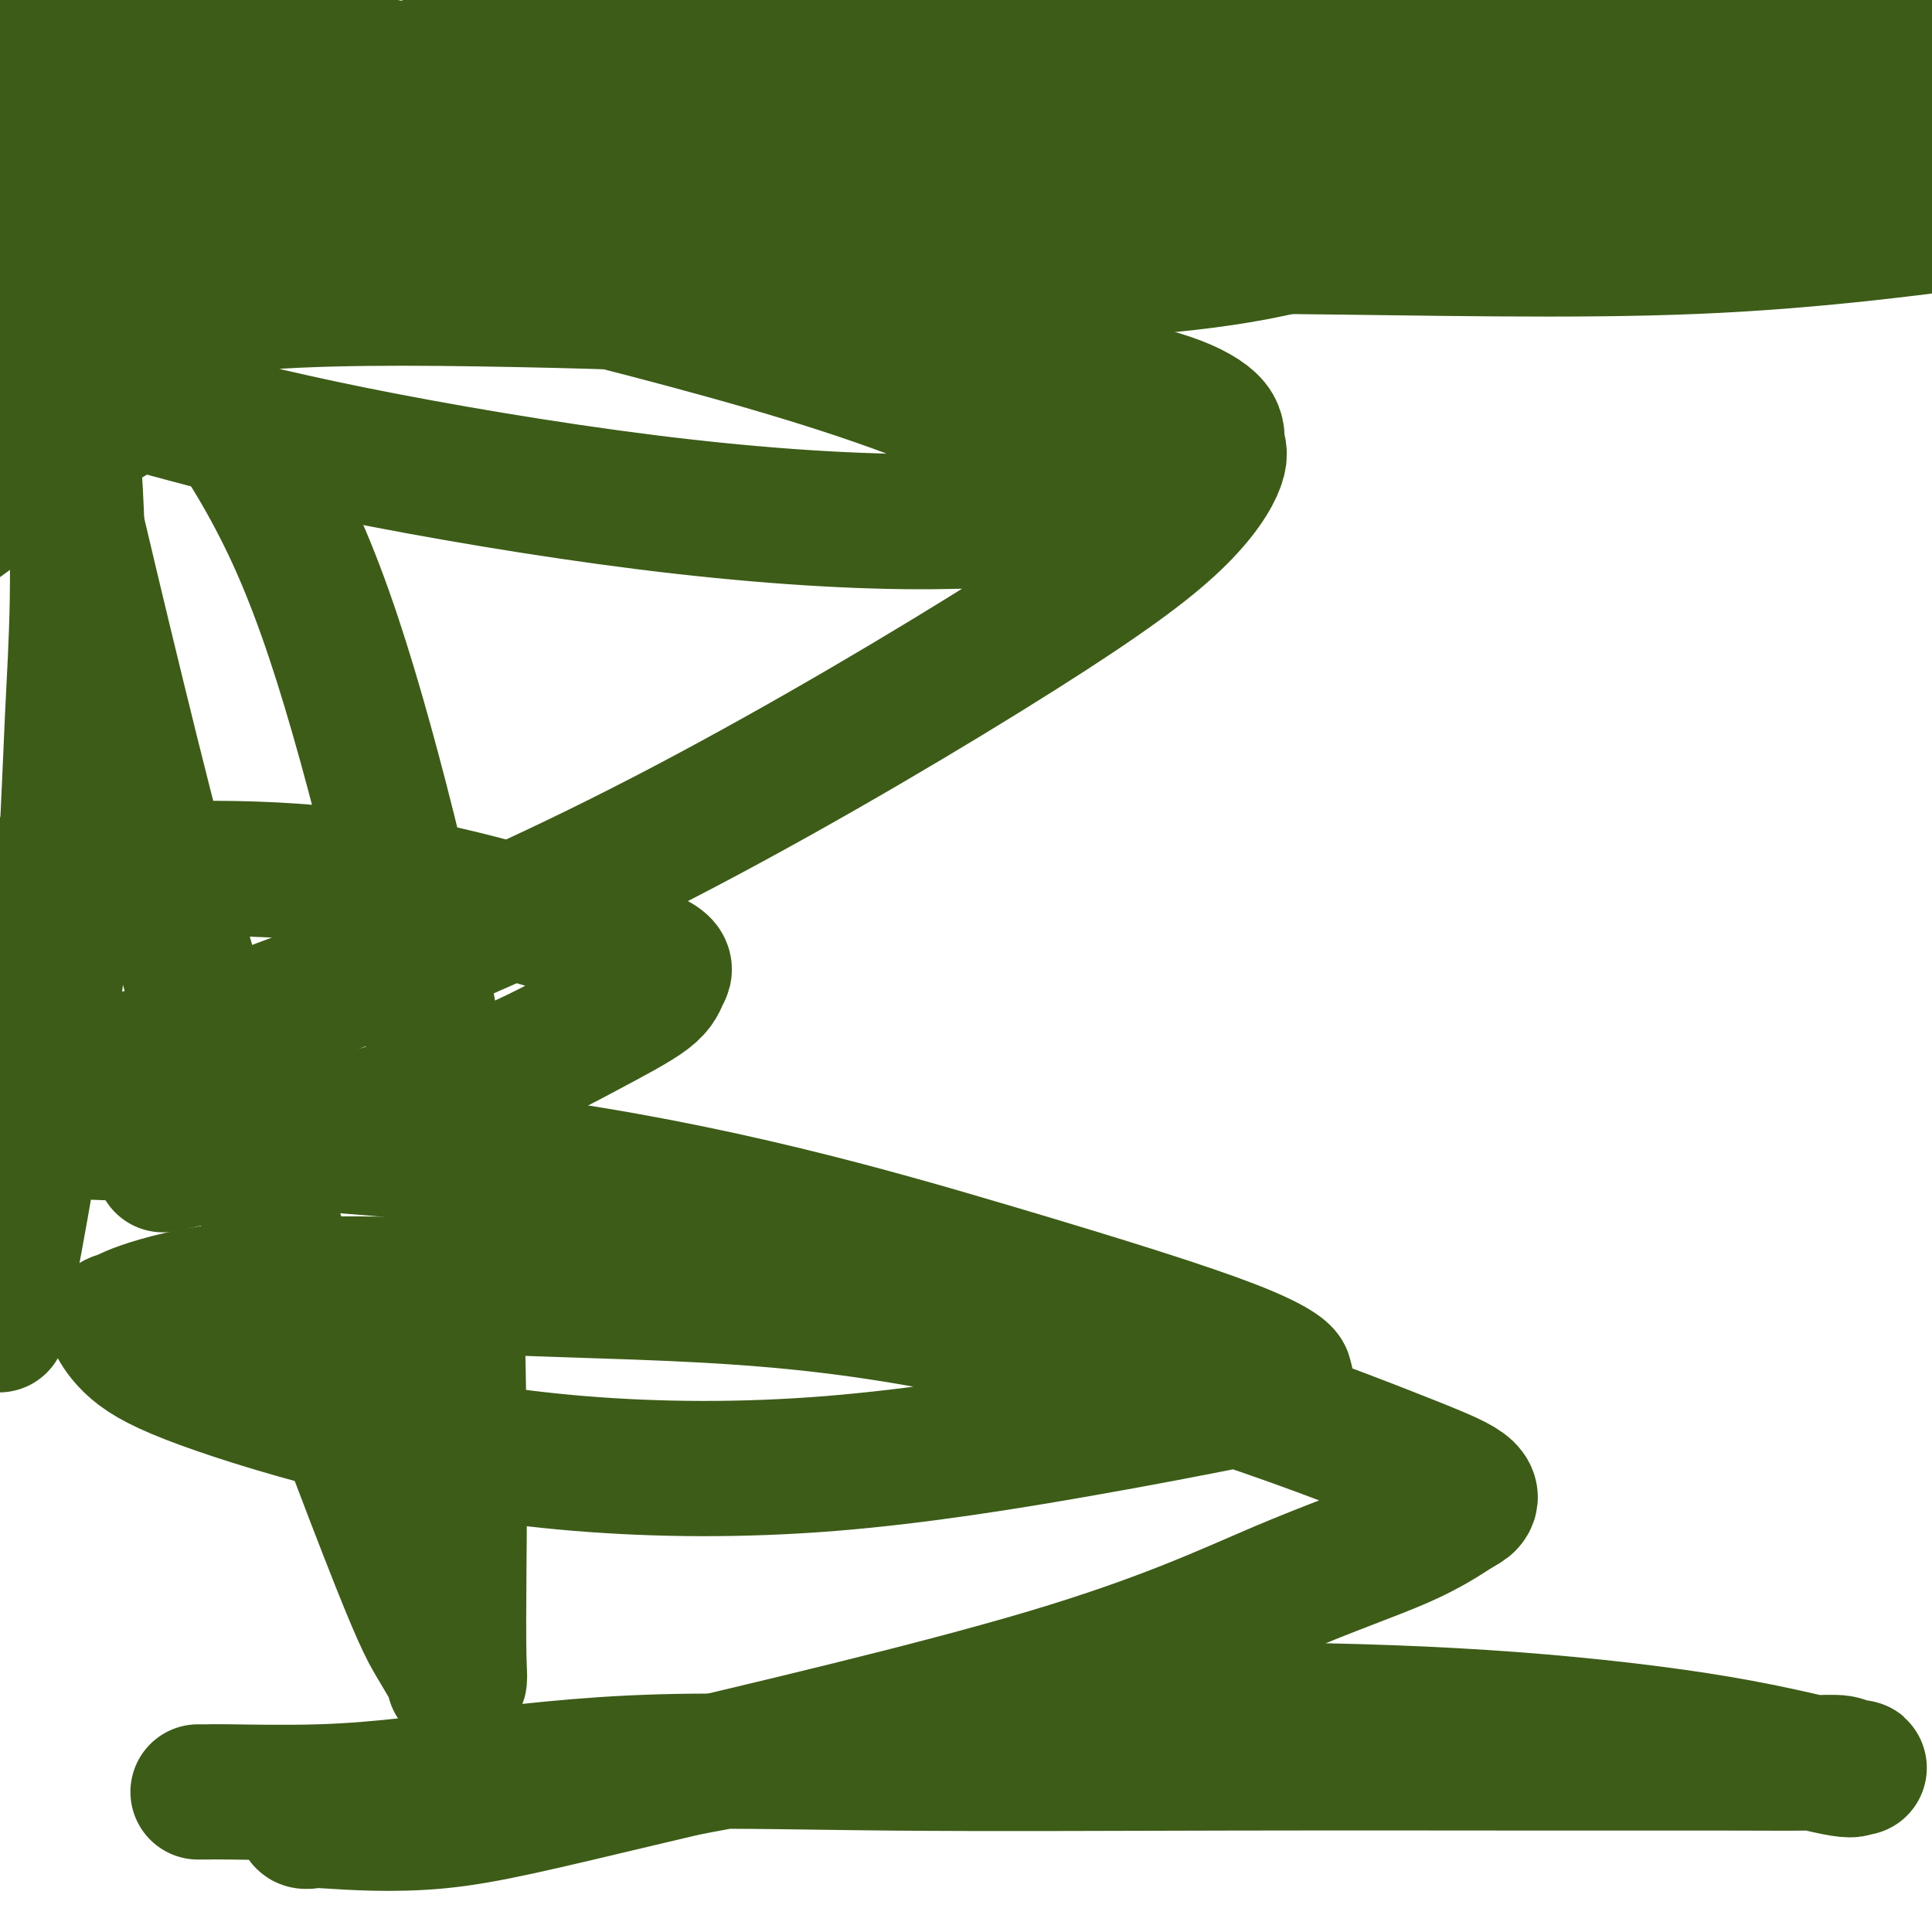 <svg viewBox='0 0 400 400' version='1.1' xmlns='http://www.w3.org/2000/svg' xmlns:xlink='http://www.w3.org/1999/xlink'><g fill='none' stroke='#3D5C18' stroke-width='28' stroke-linecap='round' stroke-linejoin='round'><path d='M41,371c0.697,0.008 1.395,0.015 2,0c0.605,-0.015 1.119,-0.053 5,0c3.881,0.053 11.129,0.196 18,0c6.871,-0.196 13.366,-0.732 24,-2c10.634,-1.268 25.408,-3.268 41,-4c15.592,-0.732 32.003,-0.196 53,0c20.997,0.196 46.582,0.051 71,0c24.418,-0.051 47.670,-0.010 65,0c17.330,0.010 28.737,-0.011 37,0c8.263,0.011 13.382,0.056 17,0c3.618,-0.056 5.736,-0.212 7,0c1.264,0.212 1.674,0.793 2,1c0.326,0.207 0.569,0.041 1,0c0.431,-0.041 1.049,0.043 1,0c-0.049,-0.043 -0.765,-0.212 -1,0c-0.235,0.212 0.012,0.804 -4,0c-4.012,-0.804 -12.283,-3.003 -24,-5c-11.717,-1.997 -26.880,-3.793 -43,-5c-16.120,-1.207 -33.198,-1.824 -53,-2c-19.802,-0.176 -42.328,0.088 -61,2c-18.672,1.912 -33.489,5.471 -46,8c-12.511,2.529 -22.714,4.027 -29,5c-6.286,0.973 -8.653,1.421 -11,2c-2.347,0.579 -4.673,1.290 -7,2'/><path d='M106,373c-17.330,2.597 -14.156,0.591 -17,0c-2.844,-0.591 -11.706,0.233 -17,1c-5.294,0.767 -7.020,1.478 -8,2c-0.980,0.522 -1.215,0.855 -1,1c0.215,0.145 0.879,0.102 1,0c0.121,-0.102 -0.301,-0.264 4,0c4.301,0.264 13.325,0.954 23,0c9.675,-0.954 19.999,-3.551 43,-9c23.001,-5.449 58.677,-13.749 83,-21c24.323,-7.251 37.291,-13.453 48,-18c10.709,-4.547 19.157,-7.439 25,-10c5.843,-2.561 9.081,-4.793 11,-6c1.919,-1.207 2.520,-1.391 3,-2c0.480,-0.609 0.841,-1.643 -1,-3c-1.841,-1.357 -5.882,-3.036 -16,-7c-10.118,-3.964 -26.312,-10.213 -46,-16c-19.688,-5.787 -42.868,-11.112 -64,-14c-21.132,-2.888 -40.214,-3.338 -60,-4c-19.786,-0.662 -40.275,-1.536 -55,-1c-14.725,0.536 -23.687,2.484 -29,4c-5.313,1.516 -6.976,2.602 -8,3c-1.024,0.398 -1.409,0.110 -1,1c0.409,0.890 1.611,2.958 4,5c2.389,2.042 5.966,4.056 14,7c8.034,2.944 20.526,6.816 34,10c13.474,3.184 27.931,5.678 44,7c16.069,1.322 33.749,1.471 52,0c18.251,-1.471 37.072,-4.563 51,-7c13.928,-2.437 22.964,-4.218 32,-6'/><path d='M255,290c15.003,-3.195 11.009,-4.682 10,-5c-1.009,-0.318 0.967,0.534 1,0c0.033,-0.534 -1.878,-2.452 -11,-6c-9.122,-3.548 -25.456,-8.724 -50,-16c-24.544,-7.276 -57.298,-16.650 -97,-22c-39.702,-5.350 -86.351,-6.675 -133,-8'/><path d='M39,240c-4.543,0.992 -9.086,1.983 0,0c9.086,-1.983 31.799,-6.941 48,-12c16.201,-5.059 25.888,-10.219 33,-14c7.112,-3.781 11.647,-6.185 14,-8c2.353,-1.815 2.523,-3.042 3,-4c0.477,-0.958 1.260,-1.646 -1,-3c-2.260,-1.354 -7.565,-3.373 -19,-7c-11.435,-3.627 -29.002,-8.861 -49,-11c-19.998,-2.139 -42.428,-1.183 -59,1c-16.572,2.183 -27.286,5.591 -38,9'/><path d='M1,268c-1.030,5.445 -2.061,10.891 0,0c2.061,-10.891 7.212,-38.117 10,-61c2.788,-22.883 3.211,-41.422 4,-58c0.789,-16.578 1.943,-31.194 0,-56c-1.943,-24.806 -6.984,-59.802 -12,-83c-5.016,-23.198 -10.008,-34.599 -15,-46'/><path d='M10,84c-1.806,-7.726 -3.611,-15.452 0,0c3.611,15.452 12.639,54.081 20,83c7.361,28.919 13.053,48.127 22,74c8.947,25.873 21.147,58.413 28,76c6.853,17.587 8.358,20.223 10,23c1.642,2.777 3.420,5.695 4,7c0.580,1.305 -0.040,0.999 0,1c0.040,0.001 0.740,0.311 1,0c0.260,-0.311 0.081,-1.244 0,-5c-0.081,-3.756 -0.063,-10.336 0,-18c0.063,-7.664 0.171,-16.412 0,-31c-0.171,-14.588 -0.623,-35.018 -2,-52c-1.377,-16.982 -3.681,-30.518 -7,-46c-3.319,-15.482 -7.653,-32.910 -12,-48c-4.347,-15.090 -8.707,-27.840 -14,-39c-5.293,-11.160 -11.518,-20.728 -15,-25c-3.482,-4.272 -4.222,-3.248 -5,-3c-0.778,0.248 -1.594,-0.279 -4,0c-2.406,0.279 -6.402,1.366 -14,6c-7.598,4.634 -18.799,12.817 -30,21'/><path d='M2,228c-5.582,1.855 -11.164,3.709 0,0c11.164,-3.709 39.073,-12.982 65,-23c25.927,-10.018 49.871,-20.780 75,-34c25.129,-13.220 51.443,-28.898 69,-40c17.557,-11.102 26.358,-17.627 32,-23c5.642,-5.373 8.126,-9.592 9,-12c0.874,-2.408 0.138,-3.005 0,-4c-0.138,-0.995 0.320,-2.389 -1,-4c-1.320,-1.611 -4.420,-3.439 -9,-5c-4.580,-1.561 -10.641,-2.855 -22,-6c-11.359,-3.145 -28.016,-8.142 -48,-11c-19.984,-2.858 -43.293,-3.578 -65,-4c-21.707,-0.422 -41.810,-0.547 -58,1c-16.190,1.547 -28.467,4.766 -34,7c-5.533,2.234 -4.321,3.481 -4,4c0.321,0.519 -0.249,0.308 0,1c0.249,0.692 1.317,2.286 5,4c3.683,1.714 9.983,3.549 19,6c9.017,2.451 20.752,5.518 38,9c17.248,3.482 40.008,7.379 61,10c20.992,2.621 40.216,3.967 56,4c15.784,0.033 28.130,-1.245 35,-2c6.870,-0.755 8.266,-0.987 9,-1c0.734,-0.013 0.807,0.192 1,0c0.193,-0.192 0.505,-0.780 1,-1c0.495,-0.220 1.174,-0.073 -6,-4c-7.174,-3.927 -22.199,-11.928 -41,-19c-18.801,-7.072 -41.378,-13.215 -64,-19c-22.622,-5.785 -45.291,-11.210 -63,-14c-17.709,-2.790 -30.460,-2.943 -39,-3c-8.540,-0.057 -12.869,-0.016 -15,0c-2.131,0.016 -2.066,0.008 -2,0'/><path d='M6,45c-8.658,-0.367 -2.301,0.216 1,1c3.301,0.784 3.548,1.768 4,2c0.452,0.232 1.110,-0.289 9,1c7.890,1.289 23.011,4.386 37,6c13.989,1.614 26.845,1.744 58,2c31.155,0.256 80.610,0.636 111,-1c30.390,-1.636 41.715,-5.289 51,-8c9.285,-2.711 16.528,-4.481 20,-5c3.472,-0.519 3.171,0.214 3,0c-0.171,-0.214 -0.212,-1.375 0,-2c0.212,-0.625 0.675,-0.714 -2,-2c-2.675,-1.286 -8.489,-3.769 -21,-9c-12.511,-5.231 -31.717,-13.209 -53,-20c-21.283,-6.791 -44.641,-12.396 -68,-18'/><path d='M194,4c-6.578,-0.255 -13.157,-0.511 0,0c13.157,0.511 46.049,1.787 74,2c27.951,0.213 50.960,-0.637 67,-1c16.040,-0.363 25.110,-0.238 30,-1c4.890,-0.762 5.599,-2.410 6,-3c0.401,-0.590 0.492,-0.120 1,0c0.508,0.120 1.431,-0.108 -3,-2c-4.431,-1.892 -14.215,-5.446 -24,-9'/><path d='M294,0c-3.589,-0.454 -7.177,-0.908 0,0c7.177,0.908 25.120,3.179 32,4c6.880,0.821 2.697,0.193 2,0c-0.697,-0.193 2.091,0.048 2,0c-0.091,-0.048 -3.060,-0.384 -8,-1c-4.940,-0.616 -11.850,-1.510 -20,-2c-8.150,-0.490 -17.539,-0.576 -29,0c-11.461,0.576 -24.993,1.814 -35,3c-10.007,1.186 -16.489,2.321 -22,4c-5.511,1.679 -10.050,3.903 -13,5c-2.950,1.097 -4.310,1.068 -5,1c-0.690,-0.068 -0.708,-0.174 -1,0c-0.292,0.174 -0.856,0.626 -1,1c-0.144,0.374 0.134,0.668 0,1c-0.134,0.332 -0.678,0.702 0,1c0.678,0.298 2.580,0.525 6,2c3.420,1.475 8.359,4.199 14,6c5.641,1.801 11.982,2.678 19,4c7.018,1.322 14.711,3.087 20,4c5.289,0.913 8.173,0.973 10,1c1.827,0.027 2.598,0.021 3,0c0.402,-0.021 0.436,-0.057 -2,-1c-2.436,-0.943 -7.342,-2.791 -9,-4c-1.658,-1.209 -0.067,-1.778 -13,-5c-12.933,-3.222 -40.391,-9.098 -59,-12c-18.609,-2.902 -28.369,-2.830 -38,-3c-9.631,-0.170 -19.133,-0.581 -27,0c-7.867,0.581 -14.098,2.156 -19,3c-4.902,0.844 -8.474,0.958 -10,1c-1.526,0.042 -1.008,0.012 -1,0c0.008,-0.012 -0.496,-0.006 -1,0'/><path d='M89,13c-4.785,1.080 -1.248,1.781 0,2c1.248,0.219 0.207,-0.043 2,1c1.793,1.043 6.422,3.390 14,6c7.578,2.610 18.107,5.484 31,9c12.893,3.516 28.150,7.675 50,10c21.850,2.325 50.295,2.818 65,3c14.705,0.182 15.672,0.055 17,0c1.328,-0.055 3.018,-0.037 4,0c0.982,0.037 1.257,0.093 1,0c-0.257,-0.093 -1.044,-0.337 -4,-2c-2.956,-1.663 -8.079,-4.747 -16,-7c-7.921,-2.253 -18.639,-3.675 -32,-6c-13.361,-2.325 -29.363,-5.551 -45,-7c-15.637,-1.449 -30.908,-1.120 -45,-1c-14.092,0.120 -27.003,0.031 -36,0c-8.997,-0.031 -14.079,-0.006 -18,0c-3.921,0.006 -6.680,-0.009 -8,0c-1.320,0.009 -1.199,0.041 -1,0c0.199,-0.041 0.477,-0.155 1,0c0.523,0.155 1.291,0.578 4,1c2.709,0.422 7.360,0.843 13,1c5.640,0.157 12.268,0.049 22,0c9.732,-0.049 22.569,-0.041 36,0c13.431,0.041 27.456,0.114 38,0c10.544,-0.114 17.608,-0.415 22,0c4.392,0.415 6.112,1.547 3,0c-3.112,-1.547 -11.056,-5.774 -19,-10'/><path d='M188,13c-9.756,-3.422 -24.644,-6.978 -40,-10c-15.356,-3.022 -31.178,-5.511 -47,-8'/><path d='M54,8c-6.243,-1.411 -12.485,-2.823 0,0c12.485,2.823 43.699,9.880 65,14c21.301,4.120 32.691,5.302 44,6c11.309,0.698 22.538,0.913 30,1c7.462,0.087 11.158,0.046 13,0c1.842,-0.046 1.830,-0.095 2,0c0.170,0.095 0.521,0.336 -1,0c-1.521,-0.336 -4.916,-1.250 -11,-3c-6.084,-1.750 -14.858,-4.336 -27,-6c-12.142,-1.664 -27.652,-2.404 -41,-3c-13.348,-0.596 -24.534,-1.046 -40,0c-15.466,1.046 -35.212,3.590 -46,5c-10.788,1.410 -12.617,1.687 -14,2c-1.383,0.313 -2.319,0.661 -3,1c-0.681,0.339 -1.105,0.670 -1,1c0.105,0.330 0.741,0.659 4,2c3.259,1.341 9.143,3.694 16,5c6.857,1.306 14.687,1.565 24,2c9.313,0.435 20.109,1.045 29,1c8.891,-0.045 15.875,-0.744 20,-1c4.125,-0.256 5.389,-0.068 6,0c0.611,0.068 0.569,0.016 1,0c0.431,-0.016 1.336,0.002 0,-1c-1.336,-1.002 -4.914,-3.025 -10,-5c-5.086,-1.975 -11.681,-3.902 -19,-6c-7.319,-2.098 -15.364,-4.366 -23,-6c-7.636,-1.634 -14.864,-2.632 -22,-4c-7.136,-1.368 -14.182,-3.105 -19,-4c-4.818,-0.895 -7.409,-0.947 -10,-1'/><path d='M21,8c-12.073,-2.323 -5.256,-0.629 -3,0c2.256,0.629 -0.048,0.193 -1,0c-0.952,-0.193 -0.553,-0.143 1,0c1.553,0.143 4.260,0.378 10,2c5.740,1.622 14.514,4.631 23,6c8.486,1.369 16.685,1.099 25,1c8.315,-0.099 16.744,-0.027 24,0c7.256,0.027 13.337,0.008 17,0c3.663,-0.008 4.907,-0.004 6,0c1.093,0.004 2.034,0.007 1,0c-1.034,-0.007 -4.044,-0.024 -6,0c-1.956,0.024 -2.859,0.088 -8,0c-5.141,-0.088 -14.519,-0.327 -25,0c-10.481,0.327 -22.064,1.220 -34,3c-11.936,1.780 -24.224,4.446 -31,6c-6.776,1.554 -8.039,1.996 -9,2c-0.961,0.004 -1.619,-0.429 -2,0c-0.381,0.429 -0.484,1.719 0,2c0.484,0.281 1.556,-0.446 3,0c1.444,0.446 3.260,2.066 8,4c4.740,1.934 12.406,4.184 26,7c13.594,2.816 33.118,6.199 55,8c21.882,1.801 46.123,2.019 74,2c27.877,-0.019 59.390,-0.274 90,0c30.610,0.274 60.317,1.078 86,0c25.683,-1.078 47.341,-4.039 69,-7'/><path d='M372,30c4.687,-0.391 9.375,-0.781 0,0c-9.375,0.781 -32.812,2.734 -49,5c-16.188,2.266 -25.126,4.846 -32,7c-6.874,2.154 -11.684,3.884 -16,5c-4.316,1.116 -8.137,1.620 -6,2c2.137,0.380 10.233,0.638 20,-1c9.767,-1.638 21.207,-5.172 37,-9c15.793,-3.828 35.941,-7.951 53,-11c17.059,-3.049 31.030,-5.025 45,-7'/><path d='M384,37c1.041,-0.505 2.081,-1.010 0,0c-2.081,1.010 -7.284,3.534 -10,5c-2.716,1.466 -2.946,1.875 -3,2c-0.054,0.125 0.066,-0.033 0,0c-0.066,0.033 -0.319,0.257 0,0c0.319,-0.257 1.209,-0.997 2,-2c0.791,-1.003 1.482,-2.270 4,-5c2.518,-2.730 6.862,-6.923 11,-11c4.138,-4.077 8.069,-8.039 12,-12'/><path d='M394,9c1.726,0.410 3.451,0.819 0,0c-3.451,-0.819 -12.080,-2.867 -21,-4c-8.920,-1.133 -18.131,-1.352 -29,-1c-10.869,0.352 -23.397,1.275 -32,2c-8.603,0.725 -13.283,1.254 -16,2c-2.717,0.746 -3.472,1.711 -4,2c-0.528,0.289 -0.829,-0.098 -1,0c-0.171,0.098 -0.210,0.681 0,1c0.210,0.319 0.670,0.372 2,1c1.330,0.628 3.530,1.829 7,3c3.470,1.171 8.211,2.310 13,3c4.789,0.690 9.626,0.931 15,1c5.374,0.069 11.284,-0.034 16,0c4.716,0.034 8.238,0.204 10,0c1.762,-0.204 1.765,-0.781 2,-1c0.235,-0.219 0.703,-0.080 1,0c0.297,0.080 0.423,0.099 -1,0c-1.423,-0.099 -4.396,-0.318 -8,0c-3.604,0.318 -7.841,1.171 -16,3c-8.159,1.829 -20.241,4.633 -28,7c-7.759,2.367 -11.196,4.297 -15,6c-3.804,1.703 -7.975,3.180 -10,4c-2.025,0.820 -1.904,0.983 -2,1c-0.096,0.017 -0.411,-0.111 1,0c1.411,0.111 4.546,0.460 10,0c5.454,-0.460 13.227,-1.730 21,-3'/><path d='M309,36c10.190,-1.274 20.667,-3.458 33,-6c12.333,-2.542 26.524,-5.440 43,-9c16.476,-3.560 35.238,-7.780 54,-12'/></g>
</svg>